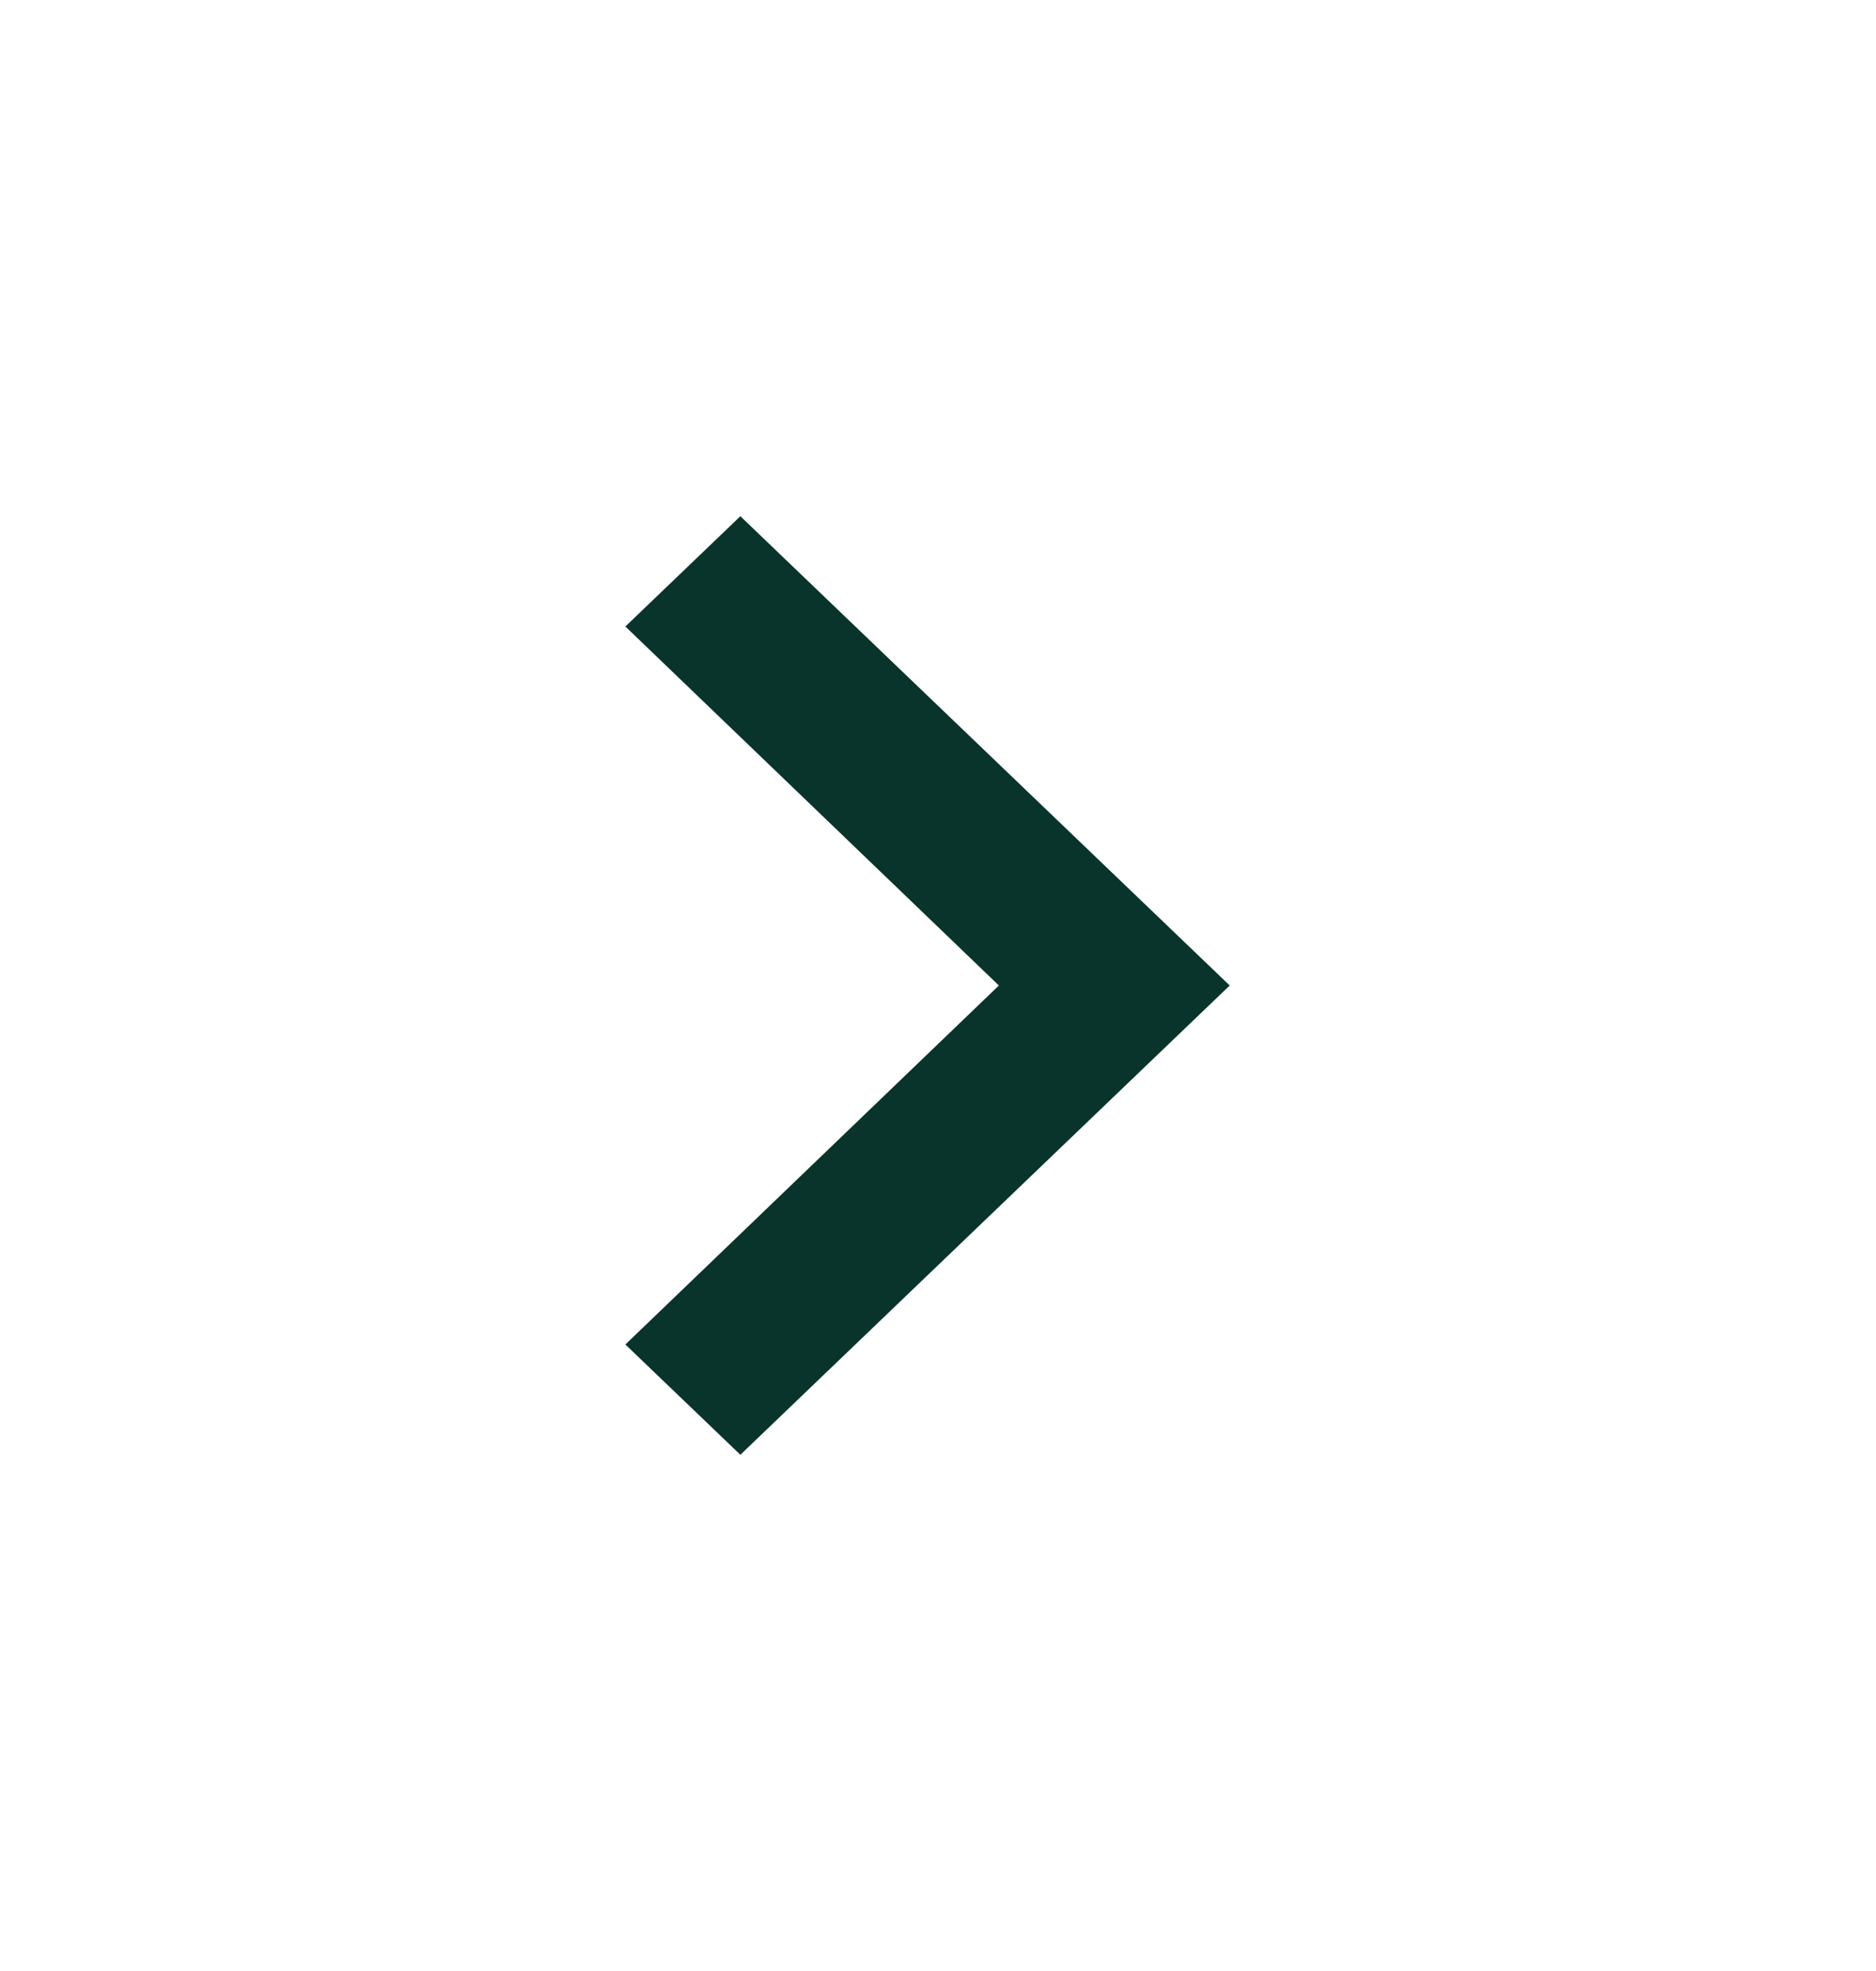 <svg width="20" height="21" viewBox="0 0 20 21" fill="none" xmlns="http://www.w3.org/2000/svg">
    <path fill-rule="evenodd" clip-rule="evenodd" d="M6.667 14.325L10.649 10.5L6.667 6.675L7.893 5.5L13.11 10.5L7.893 15.5L6.667 14.325Z" fill="#09342B"/>
</svg>
